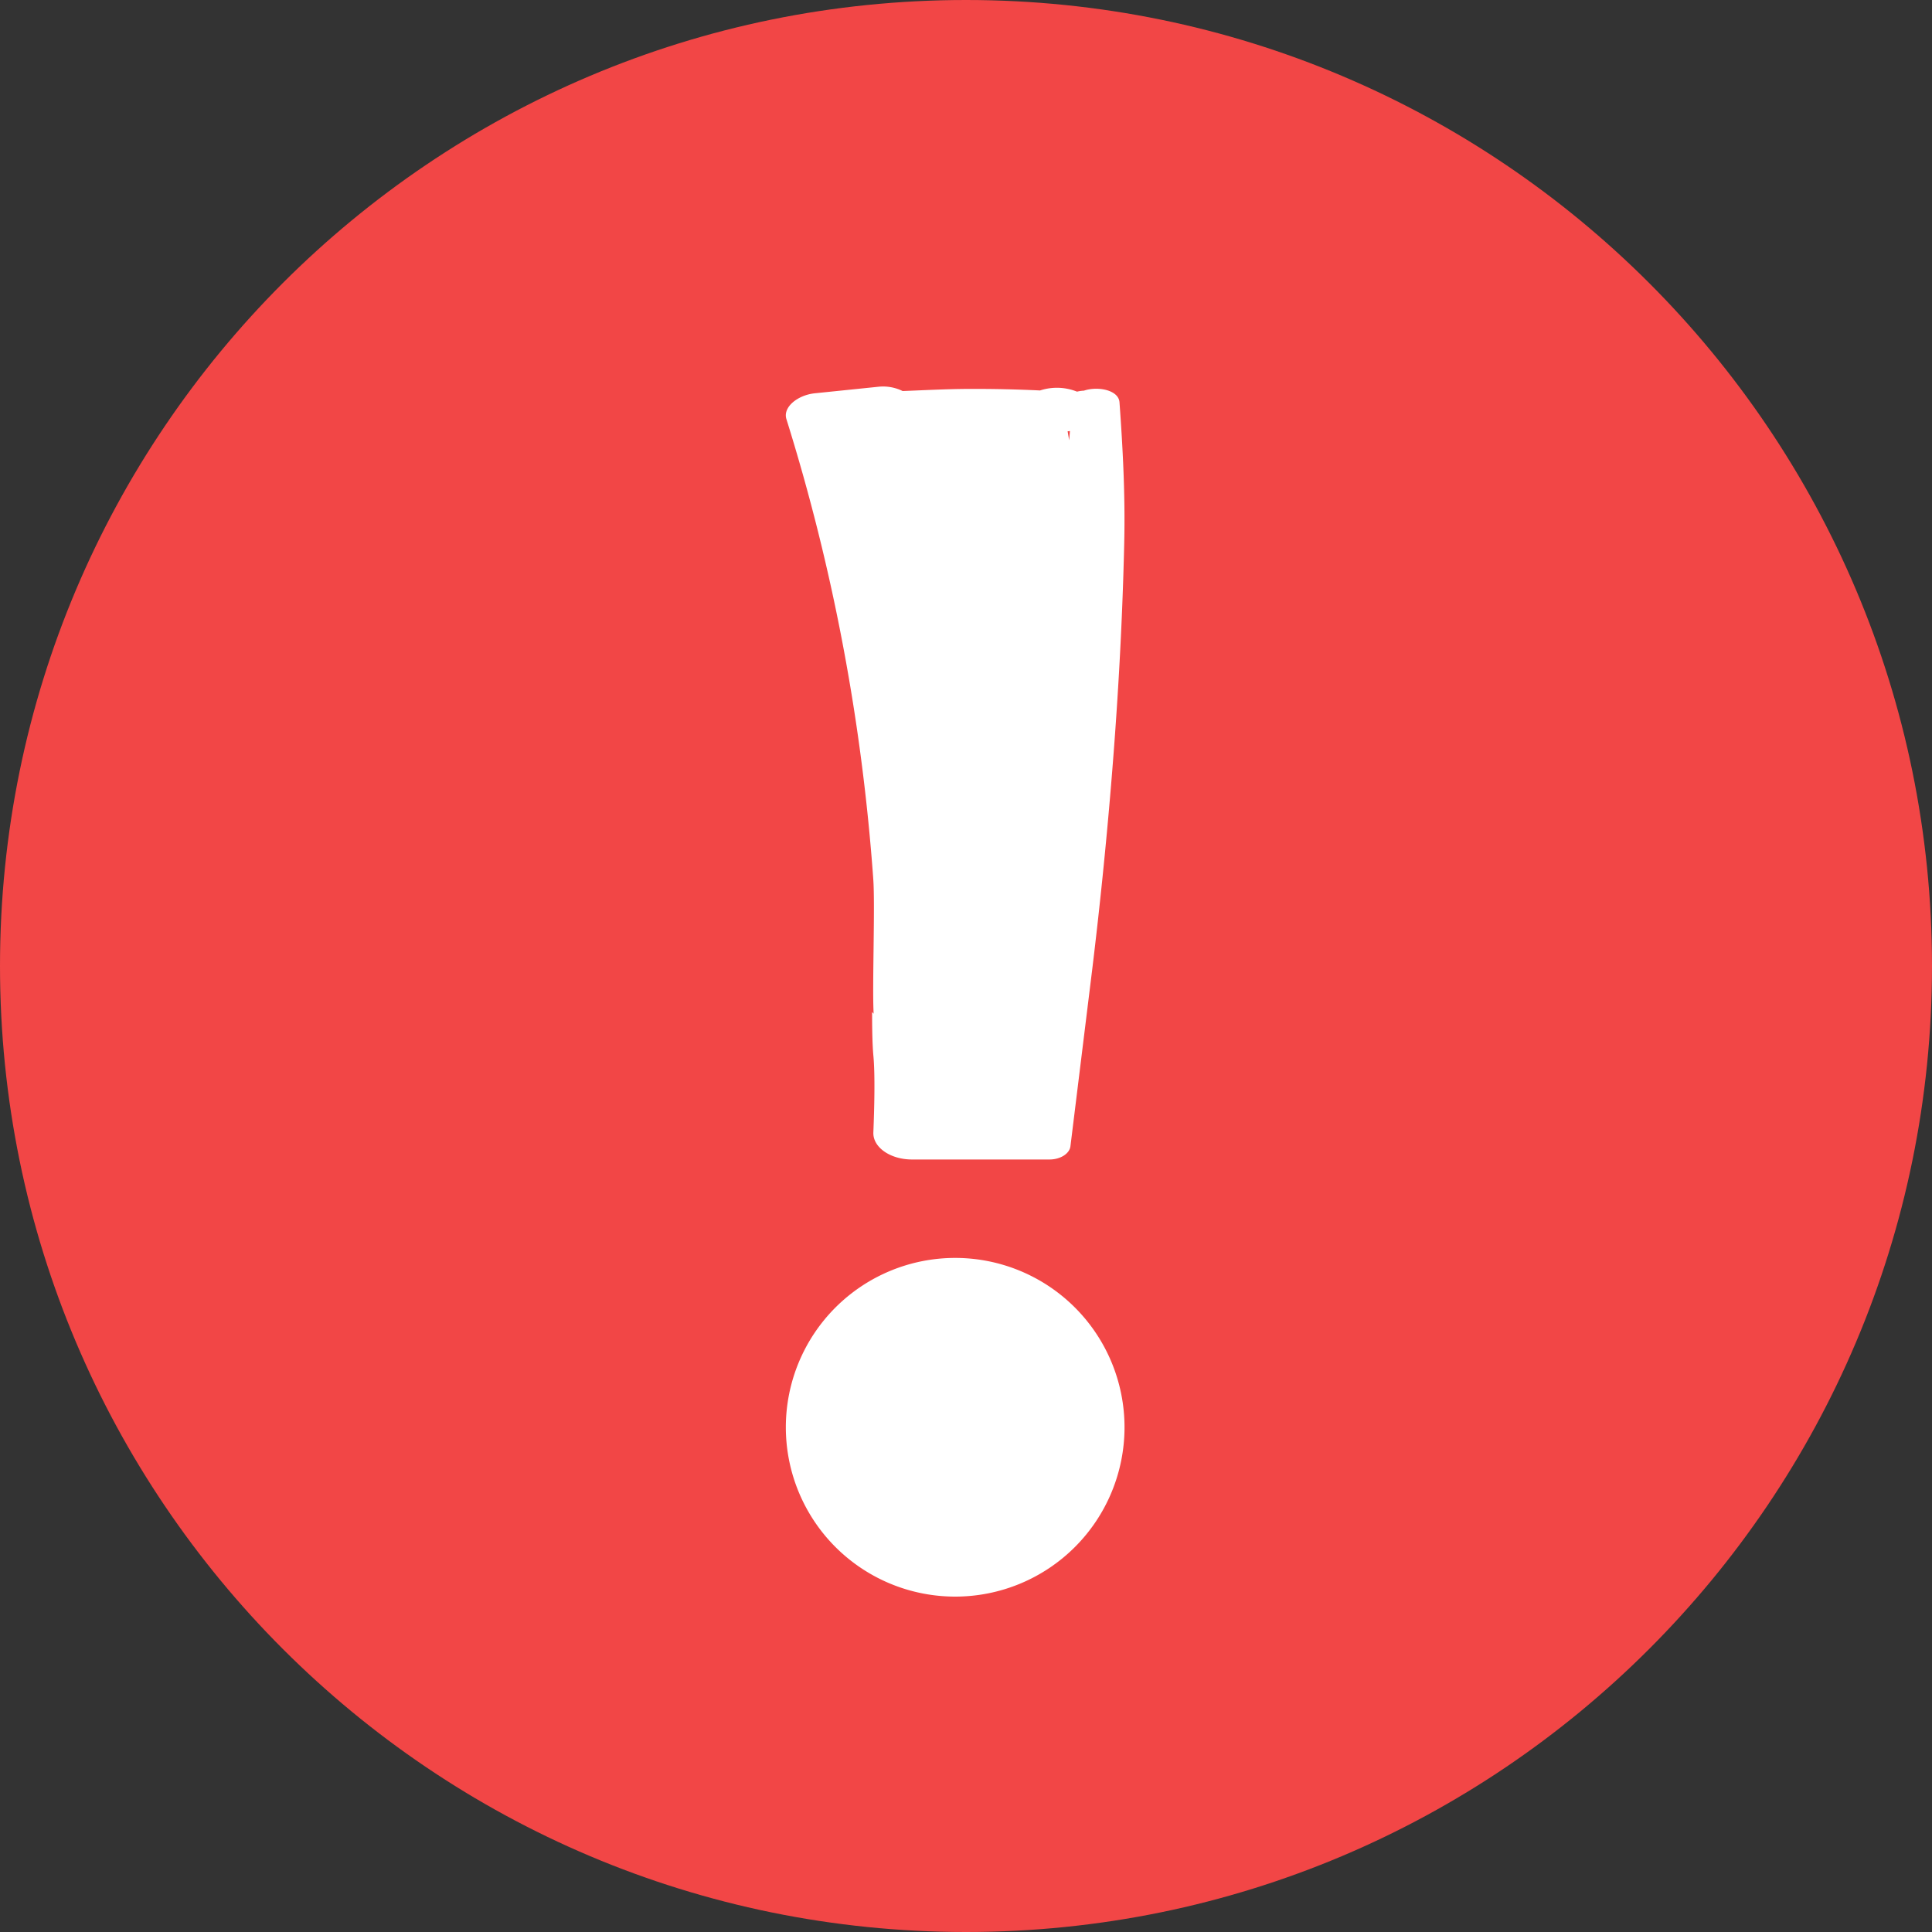 <svg xmlns="http://www.w3.org/2000/svg" id="validation-error" viewBox="0 0 20 20"><rect x="0" y="0" width="20" height="20" fill="#333333" stroke="none"/><g><g><path fill="#f24646" d="M0 10C0 4.477 4.477 0 10 0s10 4.477 10 10-4.477 10-10 10S0 15.523 0 10z"/></g><g><path fill="#fff" d="M11.076 4.462l-.008.096-.016-.093zM9.04 9.1c.02.271-.012 1.122.004 1.394l-.016-.018c0 .161.002.328.013.45.019.196.01.549 0 .797-.006.153.174.28.4.28h1.423c.113 0 .207-.06.217-.136l.226-1.835a50.436 50.436 0 0 0 .194-1.896c.07-.839.118-1.678.137-2.519.011-.485-.014-.968-.049-1.452-.009-.129-.226-.169-.368-.121a.36.36 0 0 0-.07.01l-.008-.002a.559.559 0 0 0-.376-.01 14.38 14.38 0 0 0-.715-.016c-.237 0-.472.013-.708.022a.46.46 0 0 0-.254-.044l-.652.067c-.177.017-.337.142-.297.268.49 1.566.784 3.161.899 4.76z"/></g><g><path fill="#fff" d="M8.135 14.775a1.753 1.753 0 1 1 3.506 0 1.753 1.753 0 0 1-3.506 0z"/></g></g></svg>